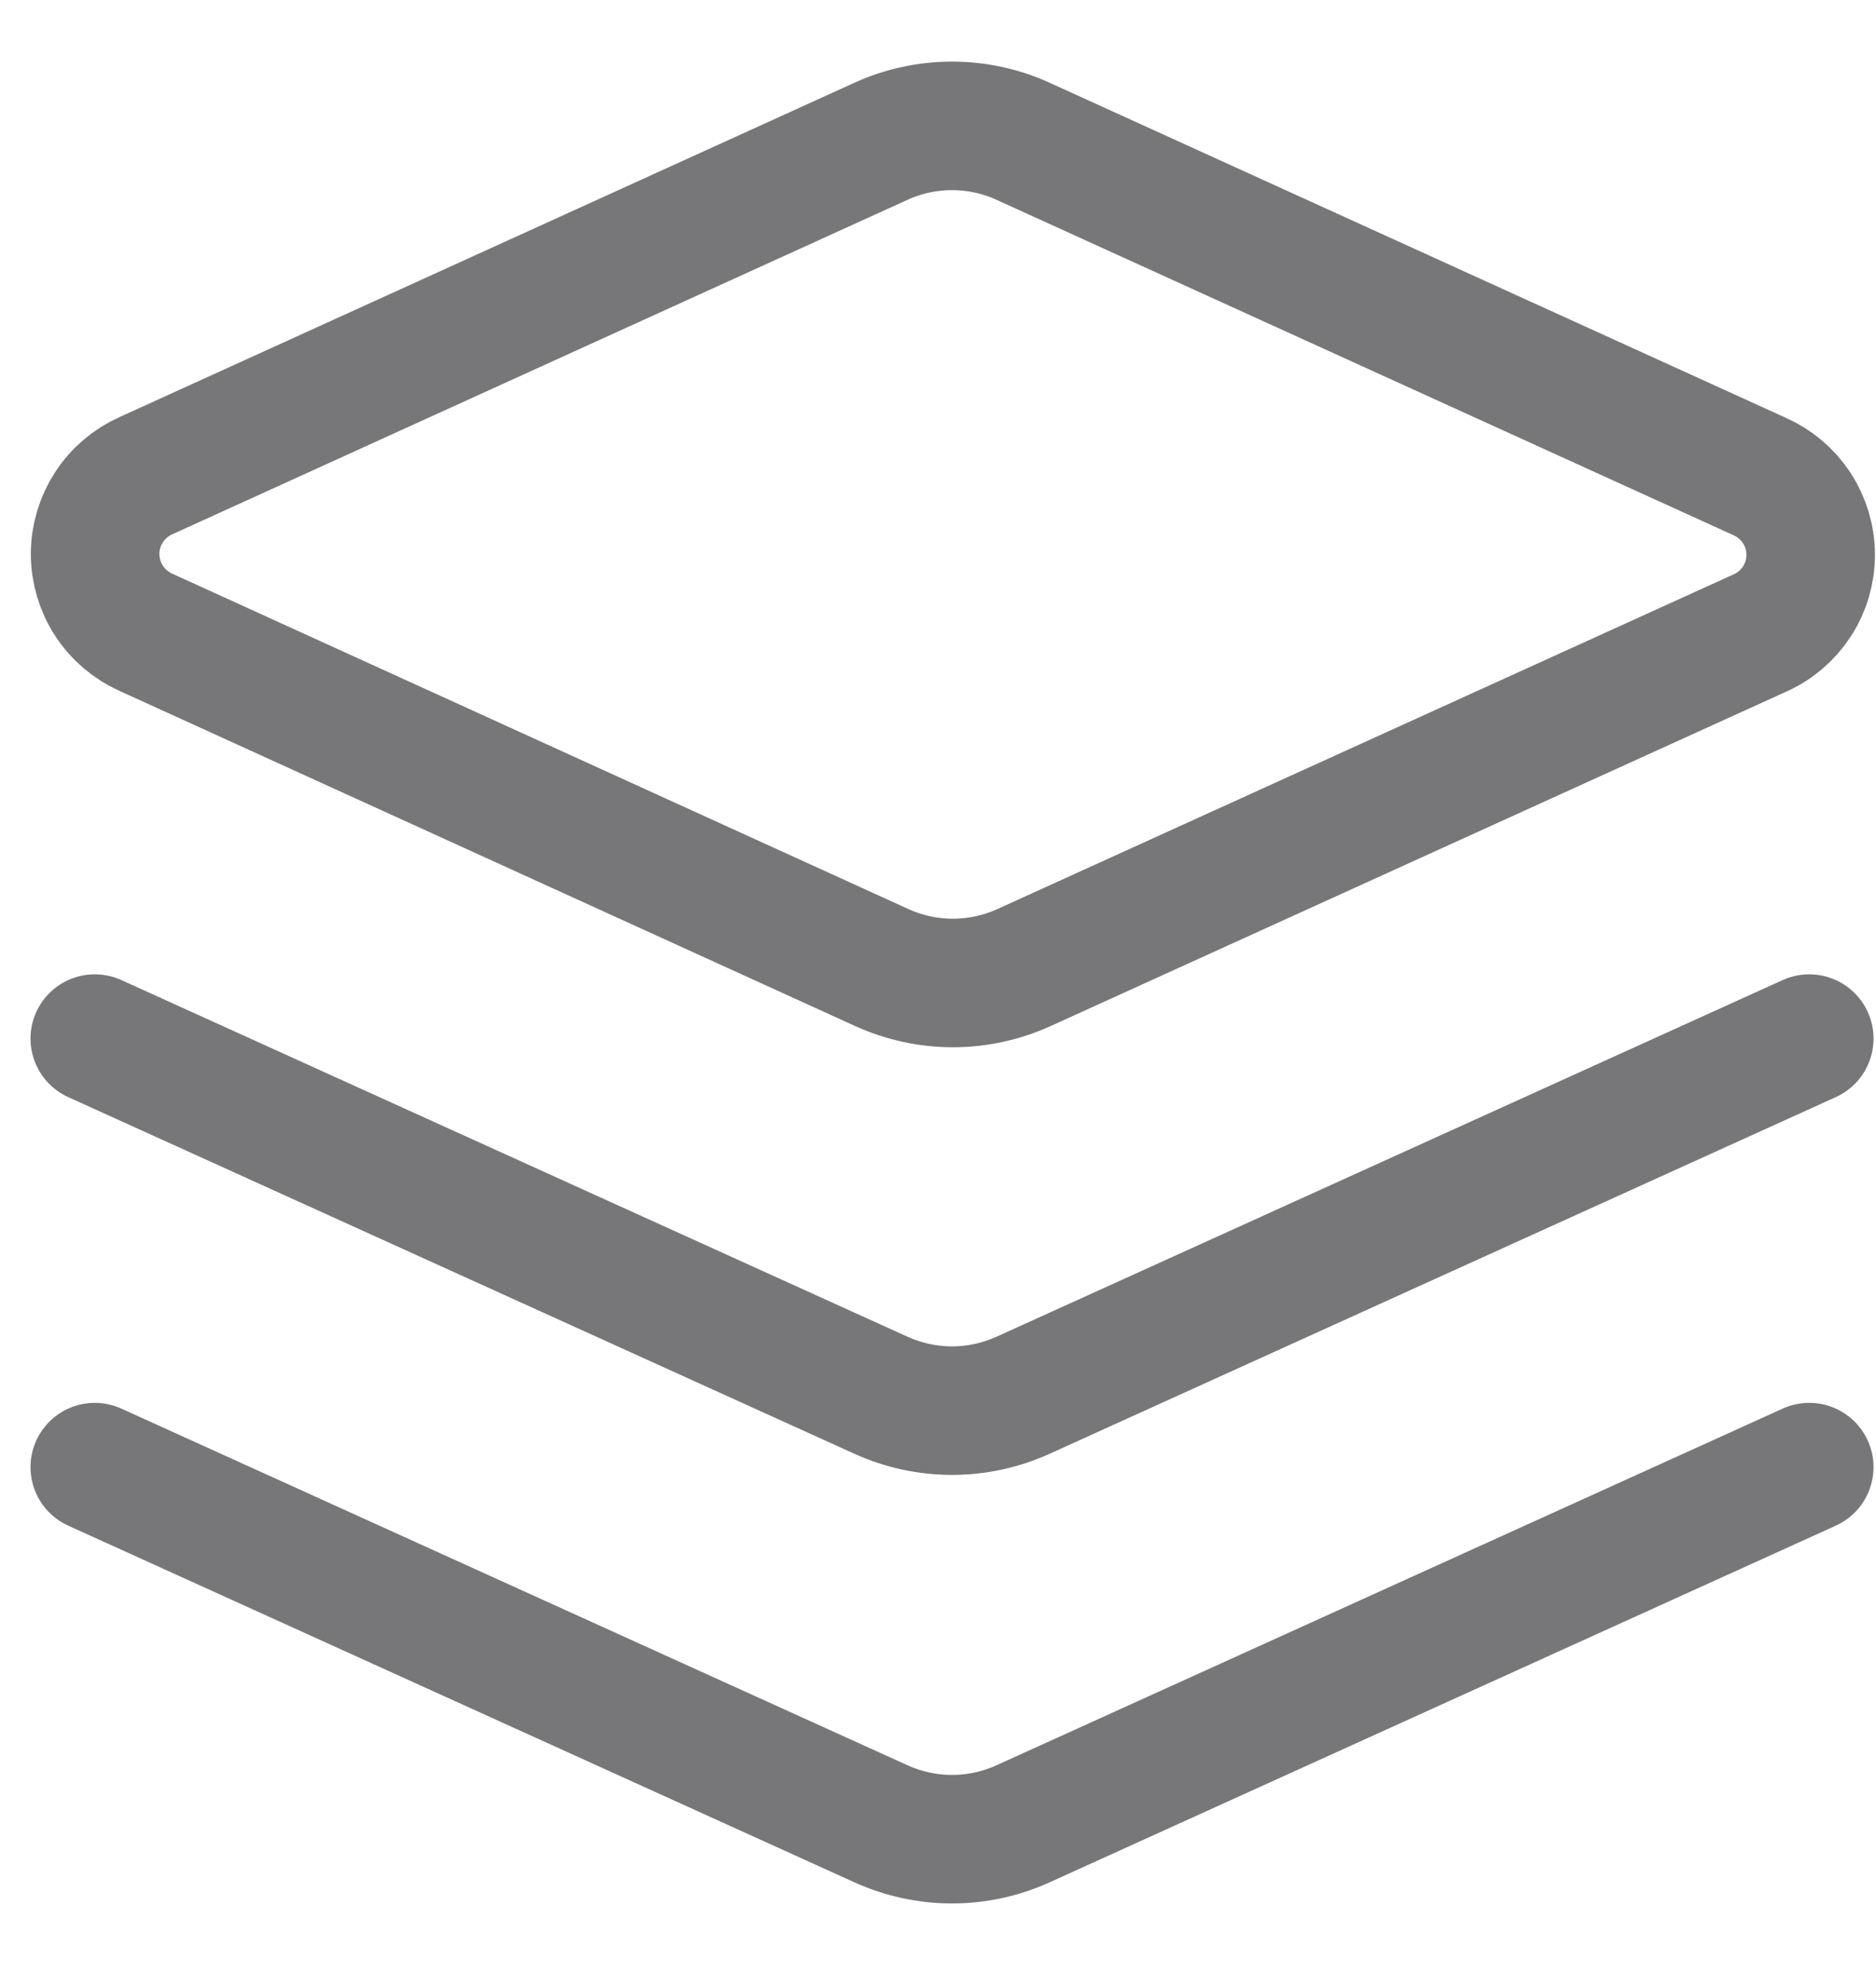 <svg width="17" height="18" viewBox="0 0 17 18" fill="none" xmlns="http://www.w3.org/2000/svg">
<path d="M16.395 13.297L9.272 16.529C9.069 16.621 8.85 16.669 8.627 16.669C8.405 16.669 8.185 16.621 7.982 16.529L0.859 13.297M16.395 9.413L9.272 12.645C9.069 12.737 8.85 12.785 8.627 12.785C8.405 12.785 8.185 12.737 7.982 12.645L0.859 9.413M9.272 1.281C9.069 1.188 8.85 1.141 8.627 1.141C8.405 1.141 8.185 1.188 7.982 1.281L1.325 4.31C1.188 4.371 1.07 4.47 0.988 4.597C0.906 4.723 0.862 4.87 0.862 5.021C0.862 5.171 0.906 5.319 0.988 5.445C1.07 5.571 1.188 5.671 1.325 5.732L7.99 8.769C8.193 8.861 8.412 8.909 8.635 8.909C8.857 8.909 9.077 8.861 9.28 8.769L15.944 5.739C16.082 5.679 16.199 5.579 16.282 5.453C16.364 5.327 16.408 5.179 16.408 5.029C16.408 4.878 16.364 4.731 16.282 4.604C16.199 4.478 16.082 4.379 15.944 4.318L9.272 1.281Z" stroke="#77777A" stroke-width="1.165" stroke-linecap="round" stroke-linejoin="round"/>
</svg>
